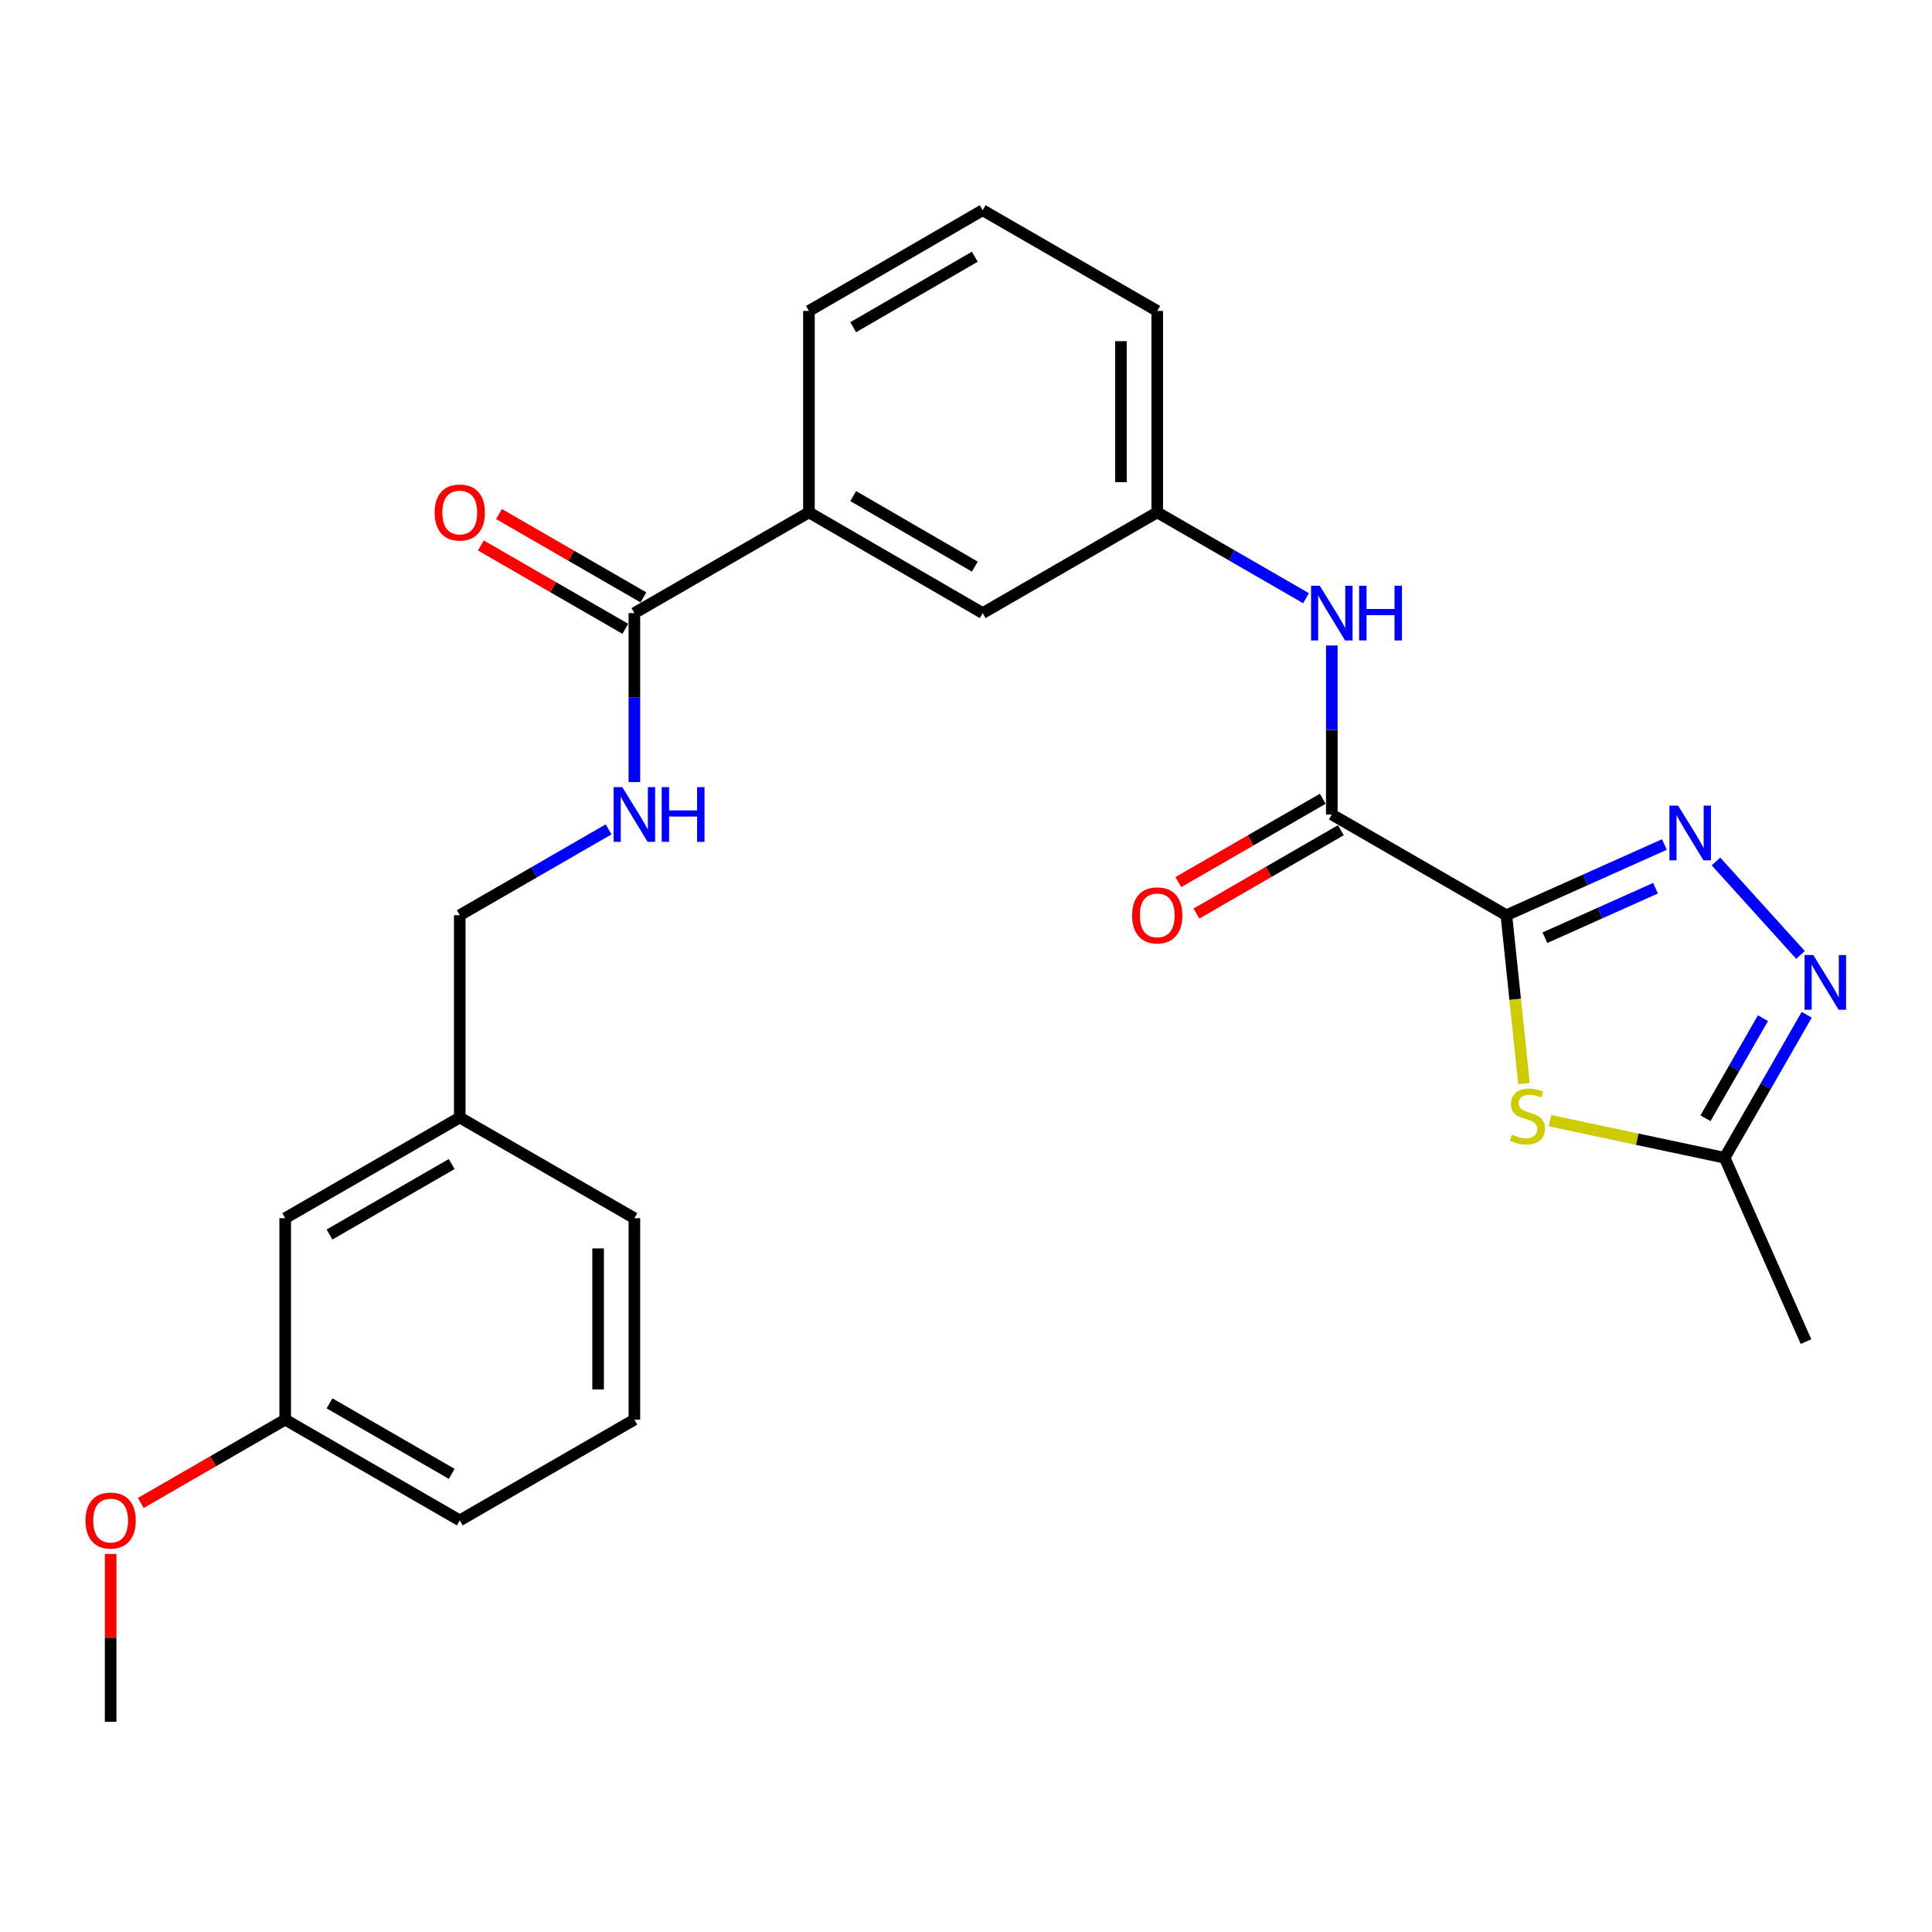 <?xml version='1.0' encoding='iso-8859-1'?>
<svg version='1.1' baseProfile='full'
              xmlns='http://www.w3.org/2000/svg'
                      xmlns:rdkit='http://www.rdkit.org/xml'
                      xmlns:xlink='http://www.w3.org/1999/xlink'
                  xml:space='preserve'
width='1000px' height='1000px' viewBox='0 0 1000 1000'>
<!-- END OF HEADER -->
<rect style='opacity:1.0;fill:#FFFFFF;stroke:none' width='1000' height='1000' x='0' y='0'> </rect>
<path class='bond-0' d='M 779.696,473.717 L 820.593,455.416' style='fill:none;fill-rule:evenodd;stroke:#000000;stroke-width:6px;stroke-linecap:butt;stroke-linejoin:miter;stroke-opacity:1' />
<path class='bond-0' d='M 820.593,455.416 L 861.49,437.116' style='fill:none;fill-rule:evenodd;stroke:#0000FF;stroke-width:6px;stroke-linecap:butt;stroke-linejoin:miter;stroke-opacity:1' />
<path class='bond-0' d='M 799.634,485.363 L 828.261,472.552' style='fill:none;fill-rule:evenodd;stroke:#000000;stroke-width:6px;stroke-linecap:butt;stroke-linejoin:miter;stroke-opacity:1' />
<path class='bond-0' d='M 828.261,472.552 L 856.889,459.742' style='fill:none;fill-rule:evenodd;stroke:#0000FF;stroke-width:6px;stroke-linecap:butt;stroke-linejoin:miter;stroke-opacity:1' />
<path class='bond-1' d='M 779.696,473.717 L 784.255,517.276' style='fill:none;fill-rule:evenodd;stroke:#000000;stroke-width:6px;stroke-linecap:butt;stroke-linejoin:miter;stroke-opacity:1' />
<path class='bond-1' d='M 784.255,517.276 L 788.813,560.835' style='fill:none;fill-rule:evenodd;stroke:#CCCC00;stroke-width:6px;stroke-linecap:butt;stroke-linejoin:miter;stroke-opacity:1' />
<path class='bond-2' d='M 779.696,473.717 L 689.344,421.58' style='fill:none;fill-rule:evenodd;stroke:#000000;stroke-width:6px;stroke-linecap:butt;stroke-linejoin:miter;stroke-opacity:1' />
<path class='bond-3' d='M 888.182,445.897 L 931.938,494.265' style='fill:none;fill-rule:evenodd;stroke:#0000FF;stroke-width:6px;stroke-linecap:butt;stroke-linejoin:miter;stroke-opacity:1' />
<path class='bond-4' d='M 802.253,580.049 L 847.457,589.654' style='fill:none;fill-rule:evenodd;stroke:#CCCC00;stroke-width:6px;stroke-linecap:butt;stroke-linejoin:miter;stroke-opacity:1' />
<path class='bond-4' d='M 847.457,589.654 L 892.66,599.259' style='fill:none;fill-rule:evenodd;stroke:#000000;stroke-width:6px;stroke-linecap:butt;stroke-linejoin:miter;stroke-opacity:1' />
<path class='bond-6' d='M 689.344,421.58 L 689.344,377.84' style='fill:none;fill-rule:evenodd;stroke:#000000;stroke-width:6px;stroke-linecap:butt;stroke-linejoin:miter;stroke-opacity:1' />
<path class='bond-6' d='M 689.344,377.84 L 689.344,334.101' style='fill:none;fill-rule:evenodd;stroke:#0000FF;stroke-width:6px;stroke-linecap:butt;stroke-linejoin:miter;stroke-opacity:1' />
<path class='bond-9' d='M 684.653,413.449 L 647.276,435.015' style='fill:none;fill-rule:evenodd;stroke:#000000;stroke-width:6px;stroke-linecap:butt;stroke-linejoin:miter;stroke-opacity:1' />
<path class='bond-9' d='M 647.276,435.015 L 609.899,456.581' style='fill:none;fill-rule:evenodd;stroke:#FF0000;stroke-width:6px;stroke-linecap:butt;stroke-linejoin:miter;stroke-opacity:1' />
<path class='bond-9' d='M 694.035,429.71 L 656.658,451.276' style='fill:none;fill-rule:evenodd;stroke:#000000;stroke-width:6px;stroke-linecap:butt;stroke-linejoin:miter;stroke-opacity:1' />
<path class='bond-9' d='M 656.658,451.276 L 619.281,472.842' style='fill:none;fill-rule:evenodd;stroke:#FF0000;stroke-width:6px;stroke-linecap:butt;stroke-linejoin:miter;stroke-opacity:1' />
<path class='bond-26' d='M 935.154,525.246 L 913.907,562.253' style='fill:none;fill-rule:evenodd;stroke:#0000FF;stroke-width:6px;stroke-linecap:butt;stroke-linejoin:miter;stroke-opacity:1' />
<path class='bond-26' d='M 913.907,562.253 L 892.66,599.259' style='fill:none;fill-rule:evenodd;stroke:#000000;stroke-width:6px;stroke-linecap:butt;stroke-linejoin:miter;stroke-opacity:1' />
<path class='bond-26' d='M 912.5,527 L 897.626,552.905' style='fill:none;fill-rule:evenodd;stroke:#0000FF;stroke-width:6px;stroke-linecap:butt;stroke-linejoin:miter;stroke-opacity:1' />
<path class='bond-26' d='M 897.626,552.905 L 882.753,578.809' style='fill:none;fill-rule:evenodd;stroke:#000000;stroke-width:6px;stroke-linecap:butt;stroke-linejoin:miter;stroke-opacity:1' />
<path class='bond-18' d='M 892.66,599.259 L 934.785,694.409' style='fill:none;fill-rule:evenodd;stroke:#000000;stroke-width:6px;stroke-linecap:butt;stroke-linejoin:miter;stroke-opacity:1' />
<path class='bond-5' d='M 328.354,317.335 L 418.706,265.197' style='fill:none;fill-rule:evenodd;stroke:#000000;stroke-width:6px;stroke-linecap:butt;stroke-linejoin:miter;stroke-opacity:1' />
<path class='bond-7' d='M 328.354,317.335 L 328.354,361.074' style='fill:none;fill-rule:evenodd;stroke:#000000;stroke-width:6px;stroke-linecap:butt;stroke-linejoin:miter;stroke-opacity:1' />
<path class='bond-7' d='M 328.354,361.074 L 328.354,404.813' style='fill:none;fill-rule:evenodd;stroke:#0000FF;stroke-width:6px;stroke-linecap:butt;stroke-linejoin:miter;stroke-opacity:1' />
<path class='bond-12' d='M 333.044,309.204 L 295.656,287.637' style='fill:none;fill-rule:evenodd;stroke:#000000;stroke-width:6px;stroke-linecap:butt;stroke-linejoin:miter;stroke-opacity:1' />
<path class='bond-12' d='M 295.656,287.637 L 258.269,266.07' style='fill:none;fill-rule:evenodd;stroke:#FF0000;stroke-width:6px;stroke-linecap:butt;stroke-linejoin:miter;stroke-opacity:1' />
<path class='bond-12' d='M 323.663,325.466 L 286.276,303.899' style='fill:none;fill-rule:evenodd;stroke:#000000;stroke-width:6px;stroke-linecap:butt;stroke-linejoin:miter;stroke-opacity:1' />
<path class='bond-12' d='M 286.276,303.899 L 248.889,282.332' style='fill:none;fill-rule:evenodd;stroke:#FF0000;stroke-width:6px;stroke-linecap:butt;stroke-linejoin:miter;stroke-opacity:1' />
<path class='bond-10' d='M 675.996,309.634 L 637.489,287.415' style='fill:none;fill-rule:evenodd;stroke:#0000FF;stroke-width:6px;stroke-linecap:butt;stroke-linejoin:miter;stroke-opacity:1' />
<path class='bond-10' d='M 637.489,287.415 L 598.982,265.197' style='fill:none;fill-rule:evenodd;stroke:#000000;stroke-width:6px;stroke-linecap:butt;stroke-linejoin:miter;stroke-opacity:1' />
<path class='bond-13' d='M 315.005,429.28 L 276.488,451.498' style='fill:none;fill-rule:evenodd;stroke:#0000FF;stroke-width:6px;stroke-linecap:butt;stroke-linejoin:miter;stroke-opacity:1' />
<path class='bond-13' d='M 276.488,451.498 L 237.97,473.717' style='fill:none;fill-rule:evenodd;stroke:#000000;stroke-width:6px;stroke-linecap:butt;stroke-linejoin:miter;stroke-opacity:1' />
<path class='bond-8' d='M 418.706,265.197 L 508.63,317.335' style='fill:none;fill-rule:evenodd;stroke:#000000;stroke-width:6px;stroke-linecap:butt;stroke-linejoin:miter;stroke-opacity:1' />
<path class='bond-8' d='M 441.611,256.777 L 504.558,293.274' style='fill:none;fill-rule:evenodd;stroke:#000000;stroke-width:6px;stroke-linecap:butt;stroke-linejoin:miter;stroke-opacity:1' />
<path class='bond-27' d='M 418.706,265.197 L 418.706,160.943' style='fill:none;fill-rule:evenodd;stroke:#000000;stroke-width:6px;stroke-linecap:butt;stroke-linejoin:miter;stroke-opacity:1' />
<path class='bond-11' d='M 598.982,265.197 L 508.63,317.335' style='fill:none;fill-rule:evenodd;stroke:#000000;stroke-width:6px;stroke-linecap:butt;stroke-linejoin:miter;stroke-opacity:1' />
<path class='bond-22' d='M 598.982,265.197 L 598.982,160.943' style='fill:none;fill-rule:evenodd;stroke:#000000;stroke-width:6px;stroke-linecap:butt;stroke-linejoin:miter;stroke-opacity:1' />
<path class='bond-22' d='M 580.209,249.559 L 580.209,176.581' style='fill:none;fill-rule:evenodd;stroke:#000000;stroke-width:6px;stroke-linecap:butt;stroke-linejoin:miter;stroke-opacity:1' />
<path class='bond-15' d='M 237.97,473.717 L 237.97,578.42' style='fill:none;fill-rule:evenodd;stroke:#000000;stroke-width:6px;stroke-linecap:butt;stroke-linejoin:miter;stroke-opacity:1' />
<path class='bond-14' d='M 147.618,630.537 L 237.97,578.42' style='fill:none;fill-rule:evenodd;stroke:#000000;stroke-width:6px;stroke-linecap:butt;stroke-linejoin:miter;stroke-opacity:1' />
<path class='bond-14' d='M 170.551,638.982 L 233.798,602.5' style='fill:none;fill-rule:evenodd;stroke:#000000;stroke-width:6px;stroke-linecap:butt;stroke-linejoin:miter;stroke-opacity:1' />
<path class='bond-16' d='M 147.618,630.537 L 147.618,734.803' style='fill:none;fill-rule:evenodd;stroke:#000000;stroke-width:6px;stroke-linecap:butt;stroke-linejoin:miter;stroke-opacity:1' />
<path class='bond-23' d='M 237.97,578.42 L 328.354,630.537' style='fill:none;fill-rule:evenodd;stroke:#000000;stroke-width:6px;stroke-linecap:butt;stroke-linejoin:miter;stroke-opacity:1' />
<path class='bond-17' d='M 147.618,734.803 L 110.246,756.372' style='fill:none;fill-rule:evenodd;stroke:#000000;stroke-width:6px;stroke-linecap:butt;stroke-linejoin:miter;stroke-opacity:1' />
<path class='bond-17' d='M 110.246,756.372 L 72.874,777.942' style='fill:none;fill-rule:evenodd;stroke:#FF0000;stroke-width:6px;stroke-linecap:butt;stroke-linejoin:miter;stroke-opacity:1' />
<path class='bond-28' d='M 147.618,734.803 L 237.97,786.951' style='fill:none;fill-rule:evenodd;stroke:#000000;stroke-width:6px;stroke-linecap:butt;stroke-linejoin:miter;stroke-opacity:1' />
<path class='bond-28' d='M 170.555,726.365 L 233.802,762.869' style='fill:none;fill-rule:evenodd;stroke:#000000;stroke-width:6px;stroke-linecap:butt;stroke-linejoin:miter;stroke-opacity:1' />
<path class='bond-25' d='M 57.266,804.317 L 57.266,847.751' style='fill:none;fill-rule:evenodd;stroke:#FF0000;stroke-width:6px;stroke-linecap:butt;stroke-linejoin:miter;stroke-opacity:1' />
<path class='bond-25' d='M 57.266,847.751 L 57.266,891.185' style='fill:none;fill-rule:evenodd;stroke:#000000;stroke-width:6px;stroke-linecap:butt;stroke-linejoin:miter;stroke-opacity:1' />
<path class='bond-19' d='M 418.706,160.943 L 508.63,108.815' style='fill:none;fill-rule:evenodd;stroke:#000000;stroke-width:6px;stroke-linecap:butt;stroke-linejoin:miter;stroke-opacity:1' />
<path class='bond-19' d='M 441.609,169.365 L 504.556,132.876' style='fill:none;fill-rule:evenodd;stroke:#000000;stroke-width:6px;stroke-linecap:butt;stroke-linejoin:miter;stroke-opacity:1' />
<path class='bond-20' d='M 508.63,108.815 L 598.982,160.943' style='fill:none;fill-rule:evenodd;stroke:#000000;stroke-width:6px;stroke-linecap:butt;stroke-linejoin:miter;stroke-opacity:1' />
<path class='bond-21' d='M 328.354,734.803 L 328.354,630.537' style='fill:none;fill-rule:evenodd;stroke:#000000;stroke-width:6px;stroke-linecap:butt;stroke-linejoin:miter;stroke-opacity:1' />
<path class='bond-21' d='M 309.58,719.163 L 309.58,646.177' style='fill:none;fill-rule:evenodd;stroke:#000000;stroke-width:6px;stroke-linecap:butt;stroke-linejoin:miter;stroke-opacity:1' />
<path class='bond-24' d='M 328.354,734.803 L 237.97,786.951' style='fill:none;fill-rule:evenodd;stroke:#000000;stroke-width:6px;stroke-linecap:butt;stroke-linejoin:miter;stroke-opacity:1' />
<path  class='atom-1' d='M 868.576 416.983
L 877.856 431.983
Q 878.776 433.463, 880.256 436.143
Q 881.736 438.823, 881.816 438.983
L 881.816 416.983
L 885.576 416.983
L 885.576 445.303
L 881.696 445.303
L 871.736 428.903
Q 870.576 426.983, 869.336 424.783
Q 868.136 422.583, 867.776 421.903
L 867.776 445.303
L 864.096 445.303
L 864.096 416.983
L 868.576 416.983
' fill='#0000FF'/>
<path  class='atom-2' d='M 782.564 587.285
Q 782.884 587.405, 784.204 587.965
Q 785.524 588.525, 786.964 588.885
Q 788.444 589.205, 789.884 589.205
Q 792.564 589.205, 794.124 587.925
Q 795.684 586.605, 795.684 584.325
Q 795.684 582.765, 794.884 581.805
Q 794.124 580.845, 792.924 580.325
Q 791.724 579.805, 789.724 579.205
Q 787.204 578.445, 785.684 577.725
Q 784.204 577.005, 783.124 575.485
Q 782.084 573.965, 782.084 571.405
Q 782.084 567.845, 784.484 565.645
Q 786.924 563.445, 791.724 563.445
Q 795.004 563.445, 798.724 565.005
L 797.804 568.085
Q 794.404 566.685, 791.844 566.685
Q 789.084 566.685, 787.564 567.845
Q 786.044 568.965, 786.084 570.925
Q 786.084 572.445, 786.844 573.365
Q 787.644 574.285, 788.764 574.805
Q 789.924 575.325, 791.844 575.925
Q 794.404 576.725, 795.924 577.525
Q 797.444 578.325, 798.524 579.965
Q 799.644 581.565, 799.644 584.325
Q 799.644 588.245, 797.004 590.365
Q 794.404 592.445, 790.044 592.445
Q 787.524 592.445, 785.604 591.885
Q 783.724 591.365, 781.484 590.445
L 782.564 587.285
' fill='#CCCC00'/>
<path  class='atom-4' d='M 938.527 494.309
L 947.807 509.309
Q 948.727 510.789, 950.207 513.469
Q 951.687 516.149, 951.767 516.309
L 951.767 494.309
L 955.527 494.309
L 955.527 522.629
L 951.647 522.629
L 941.687 506.229
Q 940.527 504.309, 939.287 502.109
Q 938.087 499.909, 937.727 499.229
L 937.727 522.629
L 934.047 522.629
L 934.047 494.309
L 938.527 494.309
' fill='#0000FF'/>
<path  class='atom-7' d='M 683.084 303.175
L 692.364 318.175
Q 693.284 319.655, 694.764 322.335
Q 696.244 325.015, 696.324 325.175
L 696.324 303.175
L 700.084 303.175
L 700.084 331.495
L 696.204 331.495
L 686.244 315.095
Q 685.084 313.175, 683.844 310.975
Q 682.644 308.775, 682.284 308.095
L 682.284 331.495
L 678.604 331.495
L 678.604 303.175
L 683.084 303.175
' fill='#0000FF'/>
<path  class='atom-7' d='M 703.484 303.175
L 707.324 303.175
L 707.324 315.215
L 721.804 315.215
L 721.804 303.175
L 725.644 303.175
L 725.644 331.495
L 721.804 331.495
L 721.804 318.415
L 707.324 318.415
L 707.324 331.495
L 703.484 331.495
L 703.484 303.175
' fill='#0000FF'/>
<path  class='atom-8' d='M 322.094 407.42
L 331.374 422.42
Q 332.294 423.9, 333.774 426.58
Q 335.254 429.26, 335.334 429.42
L 335.334 407.42
L 339.094 407.42
L 339.094 435.74
L 335.214 435.74
L 325.254 419.34
Q 324.094 417.42, 322.854 415.22
Q 321.654 413.02, 321.294 412.34
L 321.294 435.74
L 317.614 435.74
L 317.614 407.42
L 322.094 407.42
' fill='#0000FF'/>
<path  class='atom-8' d='M 342.494 407.42
L 346.334 407.42
L 346.334 419.46
L 360.814 419.46
L 360.814 407.42
L 364.654 407.42
L 364.654 435.74
L 360.814 435.74
L 360.814 422.66
L 346.334 422.66
L 346.334 435.74
L 342.494 435.74
L 342.494 407.42
' fill='#0000FF'/>
<path  class='atom-10' d='M 585.982 473.797
Q 585.982 466.997, 589.342 463.197
Q 592.702 459.397, 598.982 459.397
Q 605.262 459.397, 608.622 463.197
Q 611.982 466.997, 611.982 473.797
Q 611.982 480.677, 608.582 484.597
Q 605.182 488.477, 598.982 488.477
Q 592.742 488.477, 589.342 484.597
Q 585.982 480.717, 585.982 473.797
M 598.982 485.277
Q 603.302 485.277, 605.622 482.397
Q 607.982 479.477, 607.982 473.797
Q 607.982 468.237, 605.622 465.437
Q 603.302 462.597, 598.982 462.597
Q 594.662 462.597, 592.302 465.397
Q 589.982 468.197, 589.982 473.797
Q 589.982 479.517, 592.302 482.397
Q 594.662 485.277, 598.982 485.277
' fill='#FF0000'/>
<path  class='atom-13' d='M 224.97 265.277
Q 224.97 258.477, 228.33 254.677
Q 231.69 250.877, 237.97 250.877
Q 244.25 250.877, 247.61 254.677
Q 250.97 258.477, 250.97 265.277
Q 250.97 272.157, 247.57 276.077
Q 244.17 279.957, 237.97 279.957
Q 231.73 279.957, 228.33 276.077
Q 224.97 272.197, 224.97 265.277
M 237.97 276.757
Q 242.29 276.757, 244.61 273.877
Q 246.97 270.957, 246.97 265.277
Q 246.97 259.717, 244.61 256.917
Q 242.29 254.077, 237.97 254.077
Q 233.65 254.077, 231.29 256.877
Q 228.97 259.677, 228.97 265.277
Q 228.97 270.997, 231.29 273.877
Q 233.65 276.757, 237.97 276.757
' fill='#FF0000'/>
<path  class='atom-18' d='M 44.266 787.031
Q 44.266 780.231, 47.626 776.431
Q 50.986 772.631, 57.266 772.631
Q 63.546 772.631, 66.906 776.431
Q 70.266 780.231, 70.266 787.031
Q 70.266 793.911, 66.866 797.831
Q 63.466 801.711, 57.266 801.711
Q 51.026 801.711, 47.626 797.831
Q 44.266 793.951, 44.266 787.031
M 57.266 798.511
Q 61.586 798.511, 63.906 795.631
Q 66.266 792.711, 66.266 787.031
Q 66.266 781.471, 63.906 778.671
Q 61.586 775.831, 57.266 775.831
Q 52.946 775.831, 50.586 778.631
Q 48.266 781.431, 48.266 787.031
Q 48.266 792.751, 50.586 795.631
Q 52.946 798.511, 57.266 798.511
' fill='#FF0000'/>
</svg>
